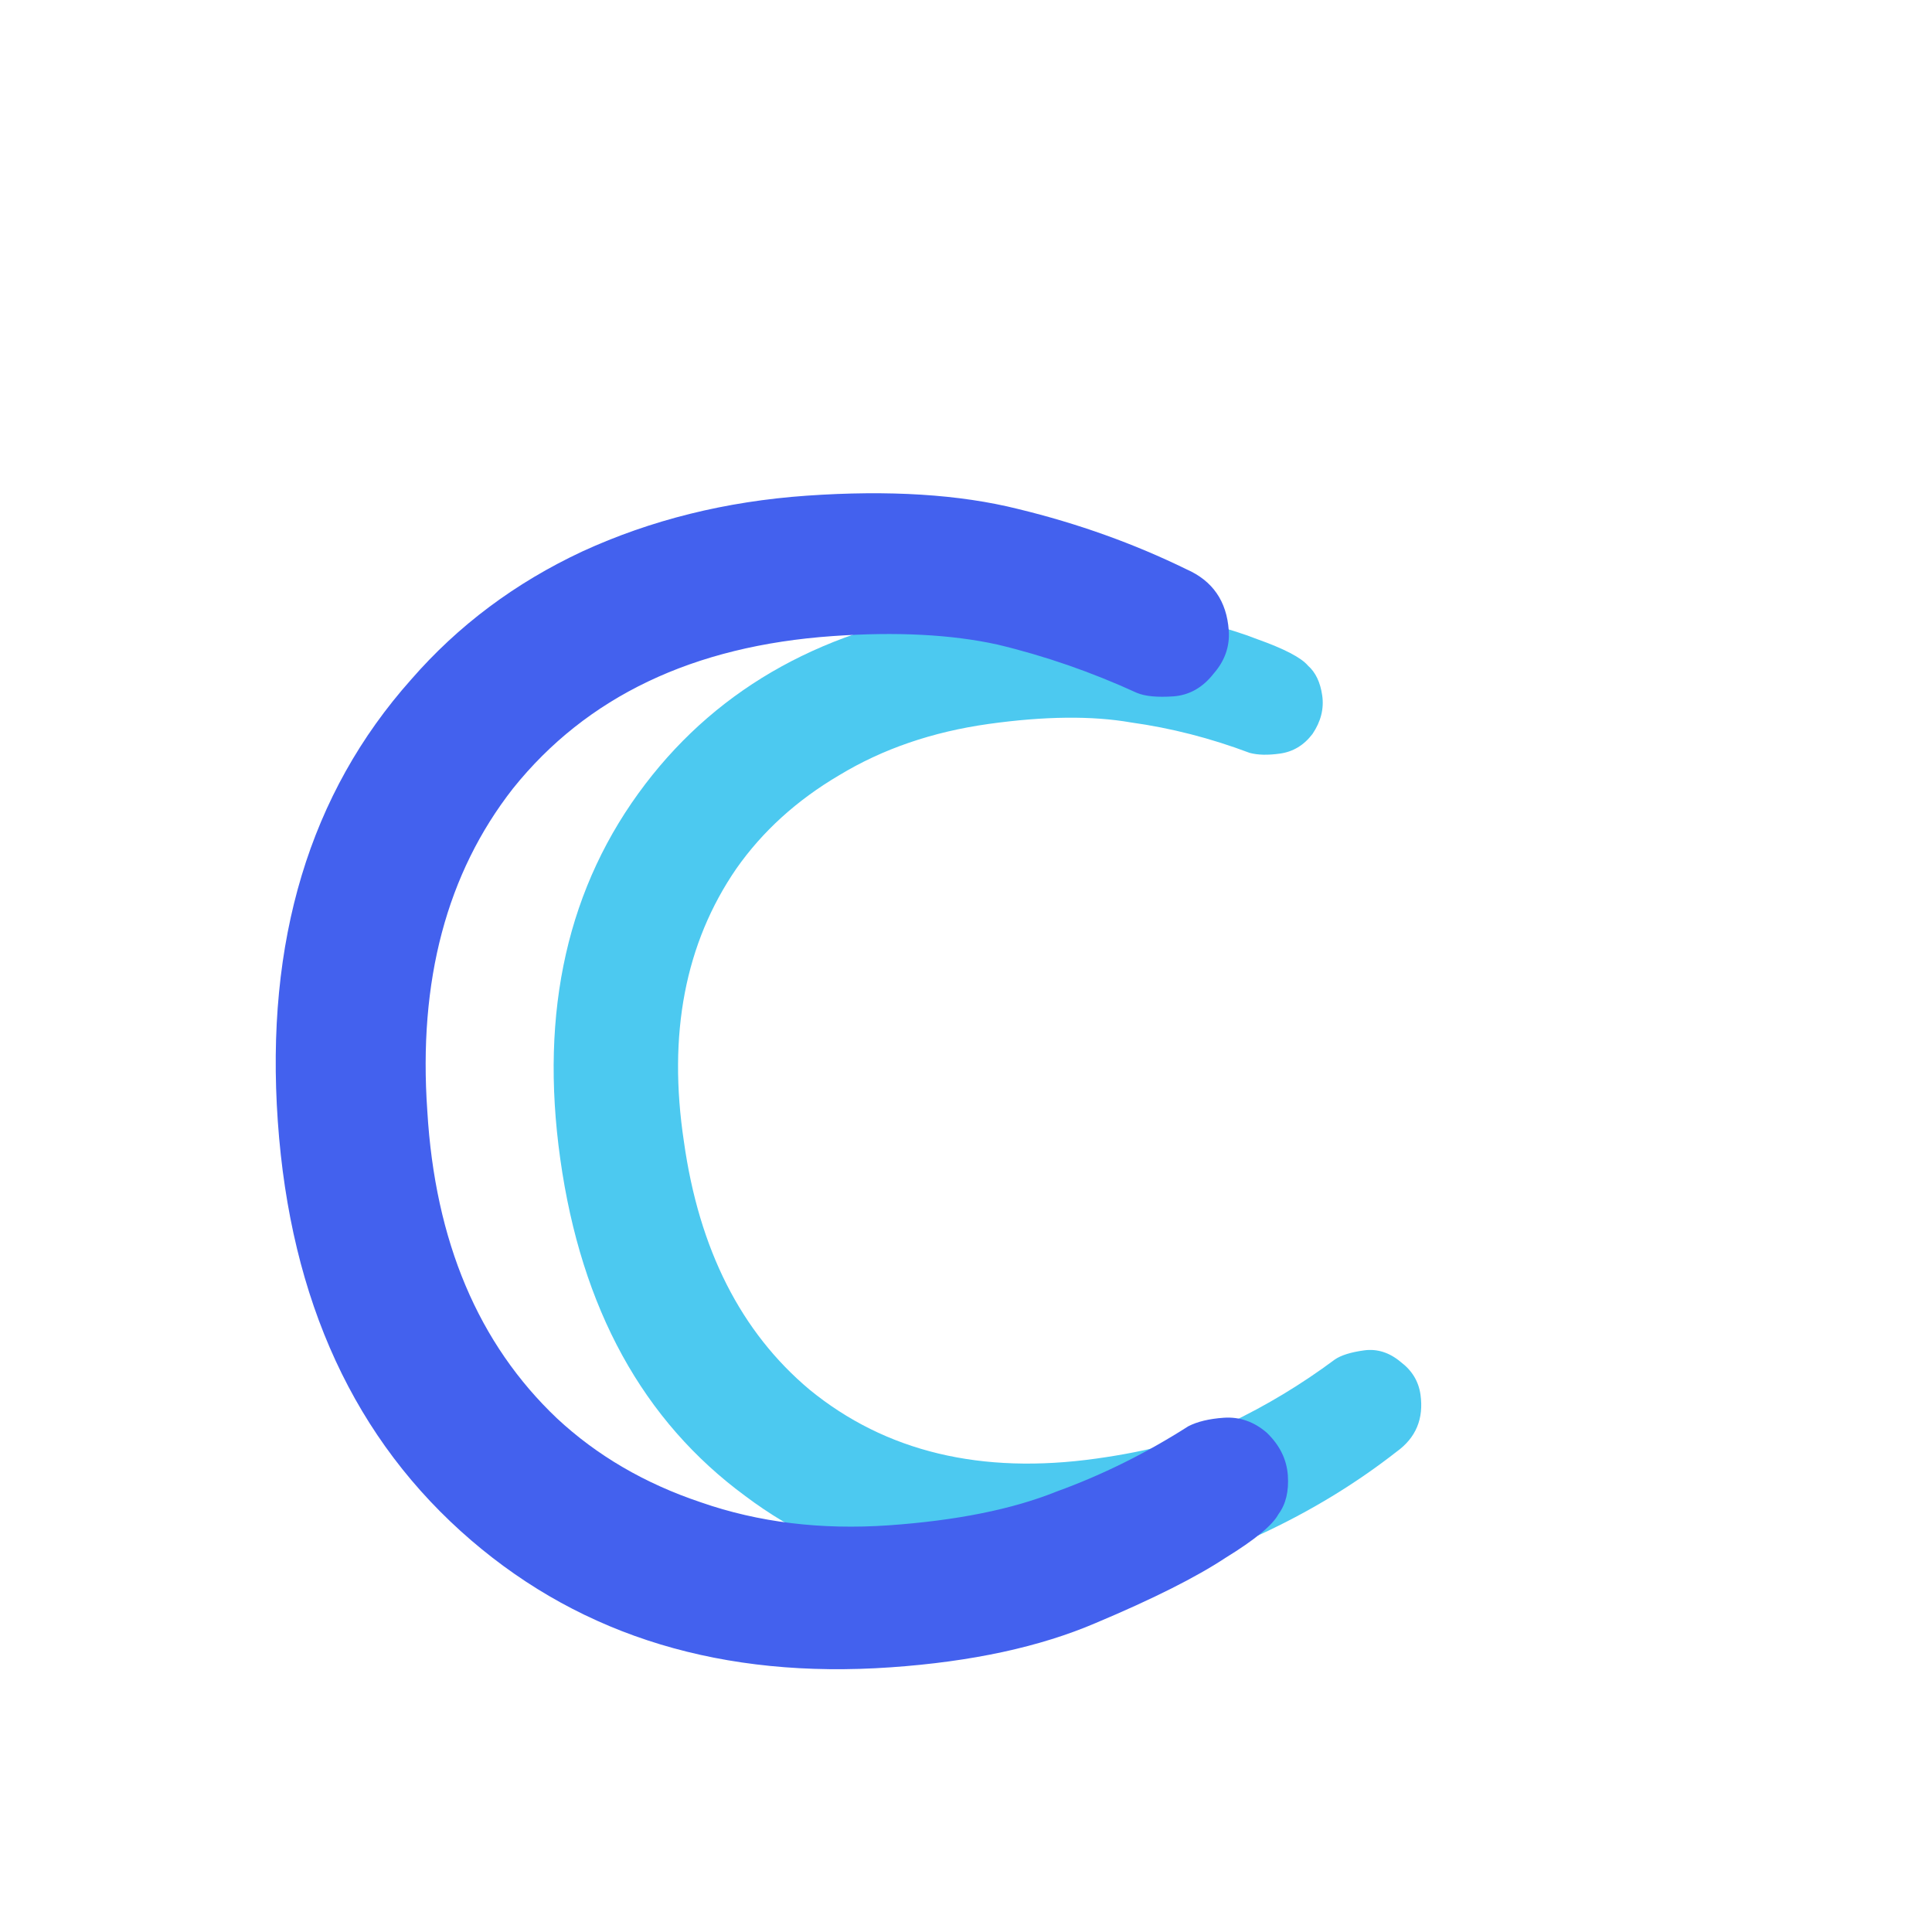 <svg width="34" height="34" viewBox="0 0 34 34" fill="none" xmlns="http://www.w3.org/2000/svg">
<path d="M23.491 23.925C23.599 23.851 23.769 23.797 24.001 23.765C24.233 23.732 24.45 23.8 24.651 23.969C24.85 24.119 24.965 24.31 24.998 24.542C25.058 24.967 24.918 25.303 24.577 25.548C23.902 26.076 23.158 26.536 22.345 26.926C21.551 27.314 20.555 27.592 19.356 27.761C18.176 27.927 17.046 27.888 15.967 27.645C14.907 27.4 13.958 26.961 13.119 26.33C11.316 25.005 10.229 23.028 9.86 20.397C9.493 17.786 9.992 15.586 11.358 13.796C12.674 12.073 14.55 11.04 16.987 10.698C18.167 10.532 19.193 10.536 20.066 10.709C20.957 10.879 21.643 11.059 22.124 11.248C22.601 11.418 22.899 11.573 23.018 11.714C23.153 11.833 23.236 12.009 23.269 12.241C23.302 12.473 23.245 12.698 23.098 12.916C22.948 13.114 22.757 13.23 22.525 13.262C22.312 13.292 22.134 13.288 21.991 13.249C21.303 12.99 20.608 12.812 19.904 12.714C19.216 12.594 18.379 12.603 17.393 12.741C16.407 12.88 15.532 13.18 14.768 13.643C14.021 14.083 13.418 14.631 12.958 15.287C12.057 16.598 11.75 18.199 12.036 20.092C12.302 21.987 13.039 23.442 14.246 24.455C15.584 25.549 17.268 25.954 19.298 25.668C20.227 25.538 21.006 25.33 21.637 25.044C22.284 24.736 22.902 24.363 23.491 23.925Z" fill="#4CC9F0"/>
<path d="M20.009 12.194C20.154 12.254 20.367 12.274 20.648 12.255C20.928 12.235 21.166 12.101 21.36 11.852C21.556 11.627 21.644 11.374 21.624 11.094C21.588 10.579 21.34 10.221 20.879 10.018C19.955 9.566 18.967 9.212 17.915 8.957C16.887 8.7 15.648 8.622 14.198 8.723C12.772 8.823 11.456 9.15 10.249 9.704C9.066 10.257 8.062 11.008 7.235 11.959C5.449 13.964 4.667 16.556 4.889 19.735C5.11 22.892 6.245 25.35 8.295 27.11C10.269 28.804 12.73 29.548 15.675 29.342C17.102 29.243 18.305 28.982 19.286 28.561C20.29 28.139 21.051 27.756 21.567 27.415C22.085 27.097 22.396 26.84 22.5 26.645C22.629 26.471 22.683 26.244 22.664 25.964C22.644 25.683 22.521 25.433 22.294 25.214C22.069 25.019 21.816 24.931 21.536 24.95C21.279 24.968 21.071 25.018 20.912 25.1C20.17 25.574 19.398 25.957 18.596 26.248C17.819 26.561 16.834 26.759 15.642 26.843C14.449 26.926 13.347 26.791 12.336 26.439C11.35 26.109 10.505 25.616 9.801 24.96C8.417 23.647 7.656 21.844 7.52 19.552C7.359 17.26 7.861 15.369 9.026 13.878C10.322 12.26 12.198 11.365 14.653 11.194C15.775 11.115 16.742 11.165 17.553 11.343C18.39 11.543 19.208 11.827 20.009 12.194Z" fill="#4361EE"/>
</svg>
